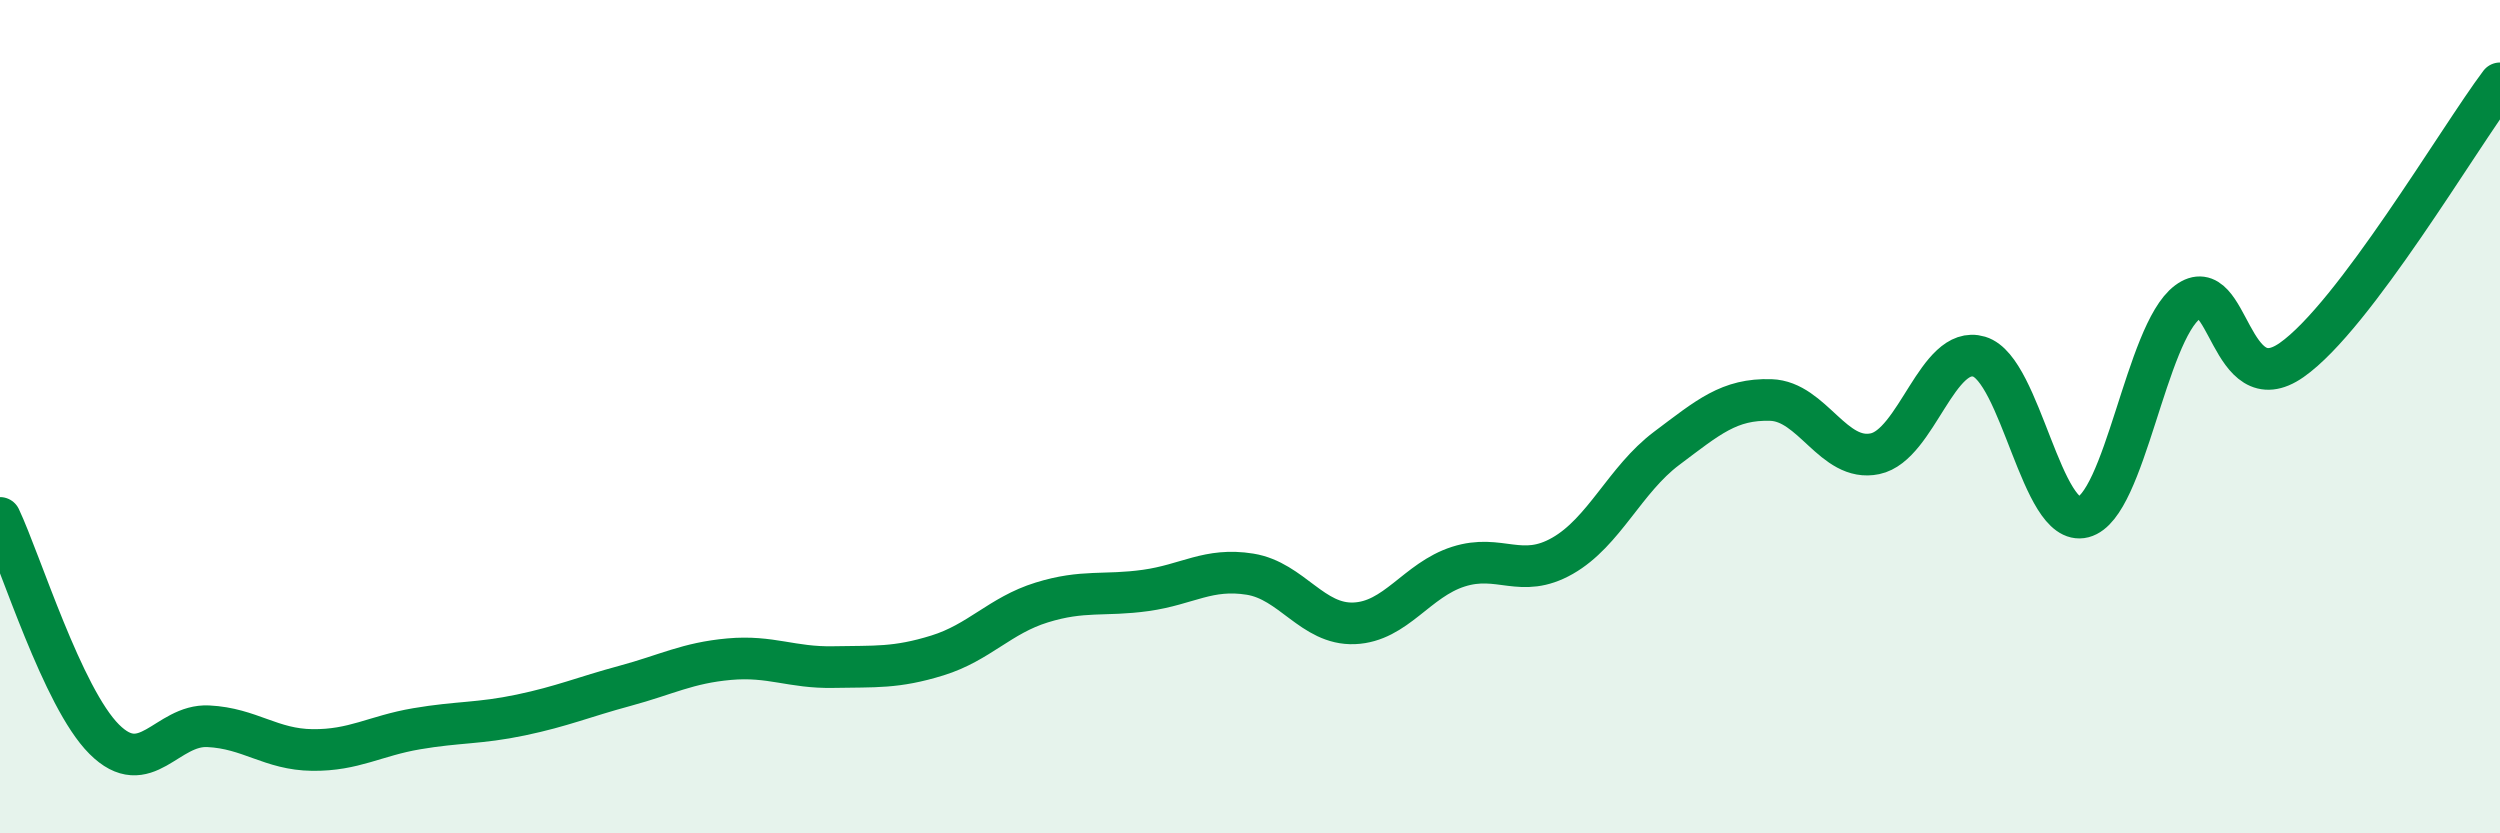 
    <svg width="60" height="20" viewBox="0 0 60 20" xmlns="http://www.w3.org/2000/svg">
      <path
        d="M 0,12.43 C 0.5,13.49 1.5,16.74 2.5,17.74 C 3.5,18.74 4,17.38 5,17.43 C 6,17.48 6.5,17.99 7.5,18 C 8.5,18.01 9,17.66 10,17.49 C 11,17.32 11.5,17.37 12.5,17.16 C 13.5,16.95 14,16.73 15,16.46 C 16,16.19 16.5,15.91 17.5,15.82 C 18.5,15.73 19,16.03 20,16.01 C 21,15.99 21.5,16.04 22.5,15.73 C 23.5,15.42 24,14.77 25,14.46 C 26,14.15 26.5,14.31 27.5,14.17 C 28.5,14.03 29,13.62 30,13.78 C 31,13.94 31.5,15 32.5,14.96 C 33.5,14.92 34,13.92 35,13.6 C 36,13.28 36.5,13.91 37.5,13.34 C 38.5,12.77 39,11.51 40,10.76 C 41,10.01 41.5,9.57 42.5,9.6 C 43.5,9.63 44,11.1 45,10.89 C 46,10.68 46.5,8.26 47.5,8.56 C 48.5,8.86 49,12.67 50,12.41 C 51,12.15 51.5,8 52.5,7.25 C 53.5,6.5 53.5,9.69 55,8.64 C 56.5,7.59 59,3.33 60,2L60 20L0 20Z"
        fill="#008740"
        opacity="0.1"
        stroke-linecap="round"
        stroke-linejoin="round"
      />
      <path
        d="M 0,12.43 C 0.5,13.49 1.5,16.74 2.5,17.74 C 3.5,18.74 4,17.38 5,17.43 C 6,17.48 6.5,17.99 7.5,18 C 8.5,18.01 9,17.66 10,17.49 C 11,17.32 11.5,17.37 12.5,17.16 C 13.5,16.95 14,16.73 15,16.46 C 16,16.19 16.5,15.91 17.5,15.82 C 18.5,15.73 19,16.03 20,16.01 C 21,15.99 21.5,16.04 22.5,15.73 C 23.5,15.42 24,14.77 25,14.46 C 26,14.15 26.5,14.31 27.5,14.17 C 28.5,14.03 29,13.62 30,13.78 C 31,13.94 31.5,15 32.5,14.96 C 33.5,14.92 34,13.92 35,13.6 C 36,13.28 36.5,13.91 37.5,13.34 C 38.5,12.77 39,11.51 40,10.76 C 41,10.01 41.5,9.57 42.5,9.6 C 43.5,9.63 44,11.1 45,10.89 C 46,10.68 46.5,8.26 47.5,8.56 C 48.5,8.86 49,12.67 50,12.41 C 51,12.15 51.5,8 52.5,7.25 C 53.5,6.5 53.5,9.69 55,8.64 C 56.5,7.59 59,3.33 60,2"
        stroke="#008740"
        stroke-width="1"
        fill="none"
        stroke-linecap="round"
        stroke-linejoin="round"
      />
    </svg>
  